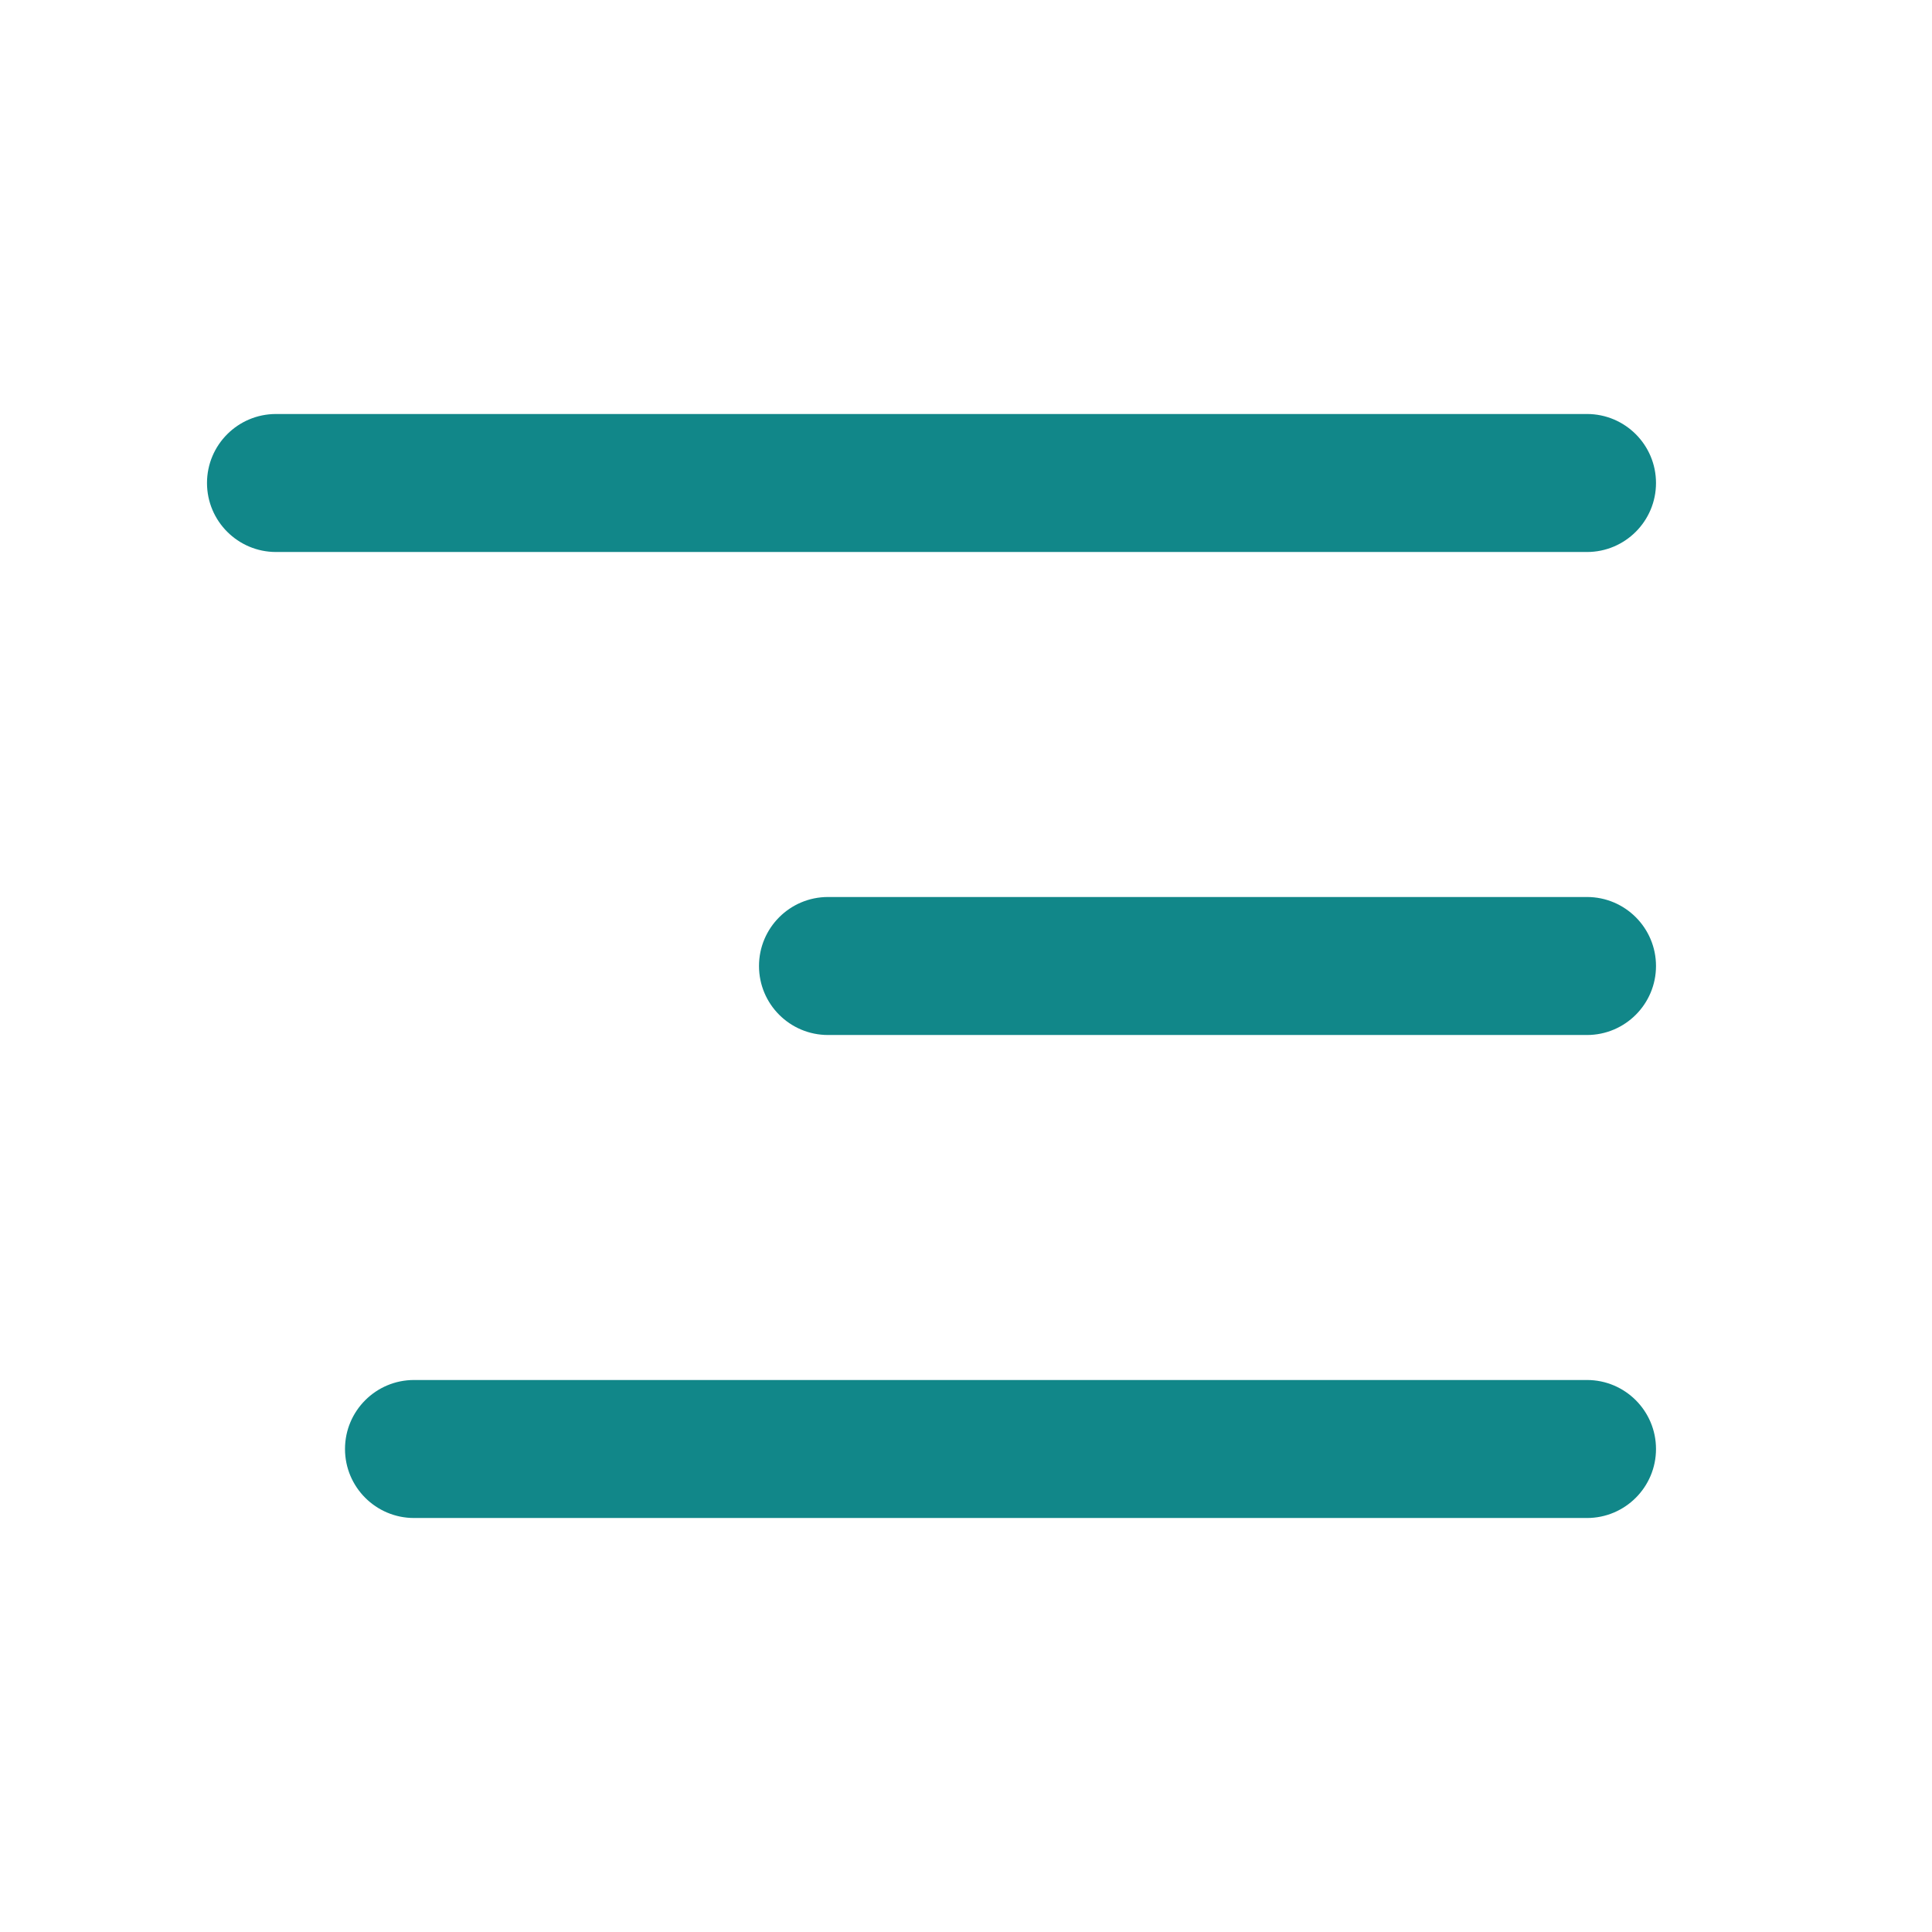 <svg width="28" height="28" viewBox="0 0 28 28" fill="none" xmlns="http://www.w3.org/2000/svg">
<path d="M24 7C24 6.448 23.552 6 23 6H4C3.448 6 3 6.448 3 7C3 7.552 3.448 8 4 8H23C23.552 8 24 7.552 24 7Z" fill="#118789"/>
<path d="M24 14C24 13.448 23.552 13 23 13L12 13C11.448 13 11 13.448 11 14C11 14.553 11.448 15 12 15L23 15C23.552 15 24 14.552 24 14Z" fill="#118789"/>
<path d="M23 20C23.552 20 24 20.448 24 21C24 21.552 23.552 22 23 22H6C5.448 22 5 21.552 5 21C5 20.448 5.448 20 6 20H23Z" fill="#118789"/>
</svg>
